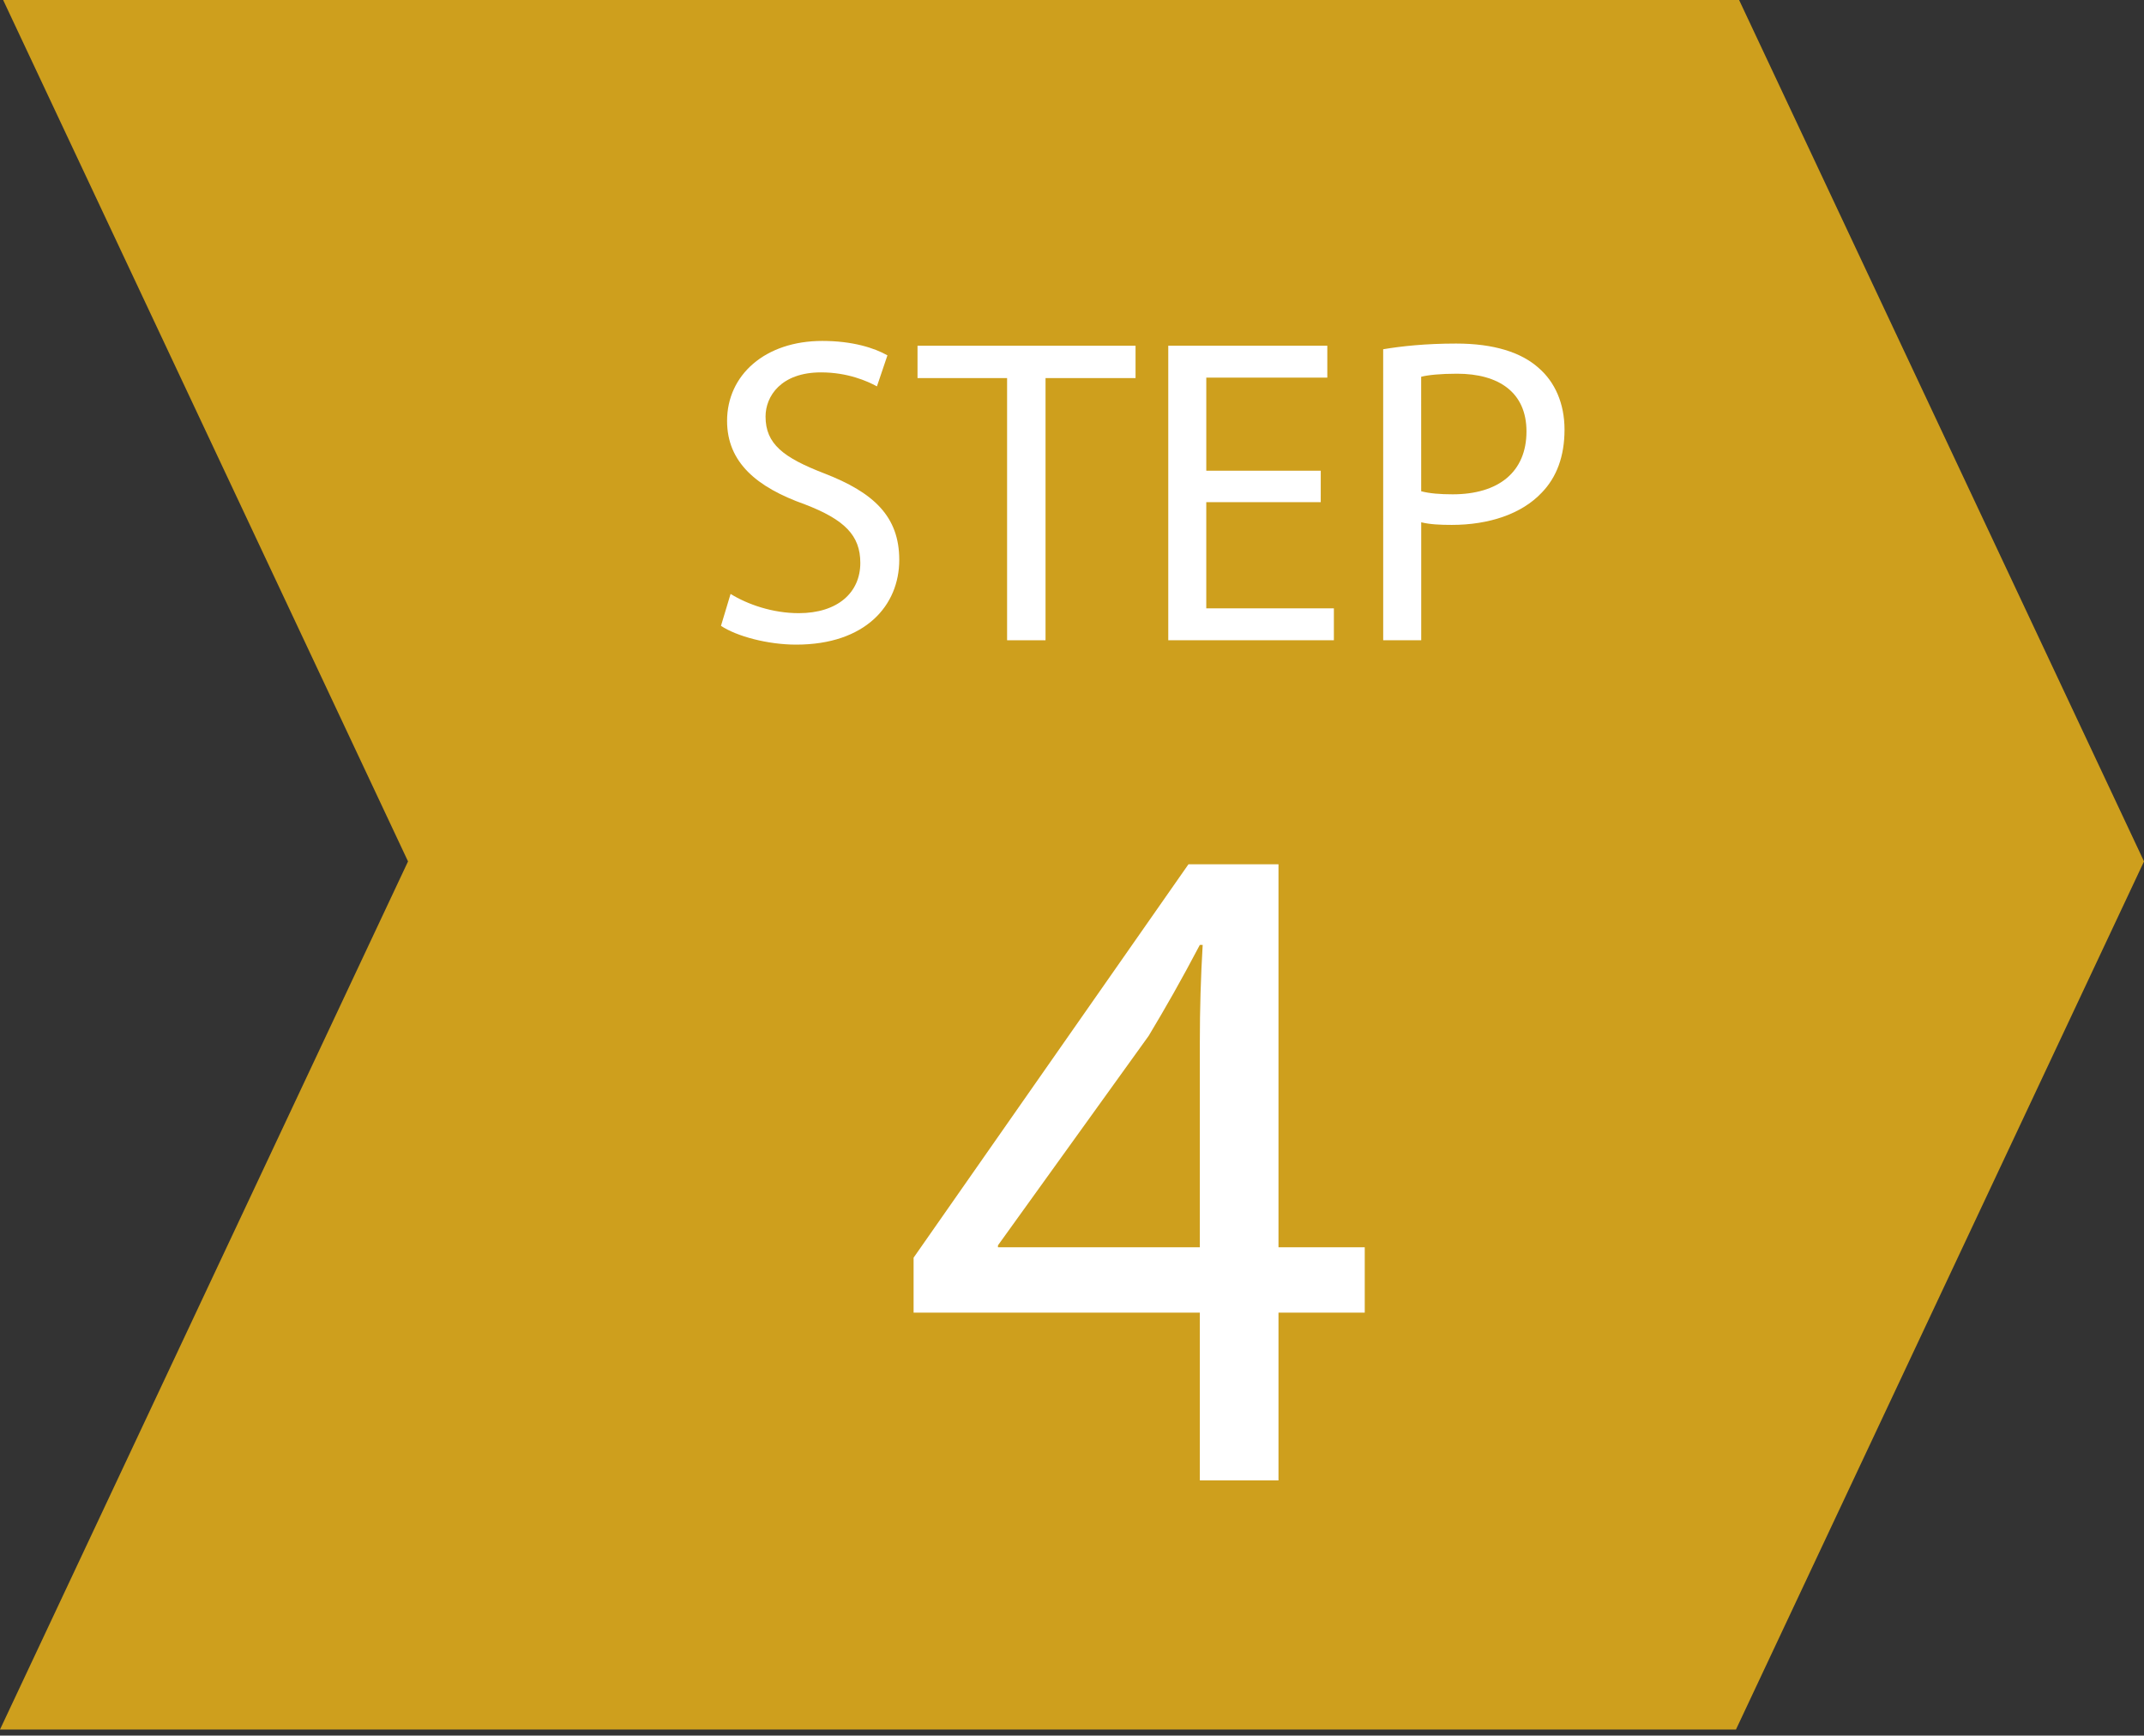 <?xml version="1.0" encoding="utf-8"?>
<!-- Generator: Adobe Illustrator 16.0.0, SVG Export Plug-In . SVG Version: 6.00 Build 0)  -->
<!DOCTYPE svg PUBLIC "-//W3C//DTD SVG 1.1//EN" "http://www.w3.org/Graphics/SVG/1.1/DTD/svg11.dtd">
<svg version="1.1" id="レイヤー_1" xmlns="http://www.w3.org/2000/svg" xmlns:xlink="http://www.w3.org/1999/xlink" x="0px"
	 y="0px" width="160.609px" height="130px" viewBox="0 0 160.609 130" enable-background="new 0 0 160.609 130"
	 xml:space="preserve">
<rect x="0" y="0" width="160.609" height="130" fill="#333333" stroke="none"/>
<g>
	<polygon fill="#CE9F1D" points="130.043,129.544 65.021,129.544 0,129.544 30.566,64.521 0,-0.5 65.021,-0.5 130.043,-0.5 
		160.61,64.521 	"/>
	<g>
		<path fill="#FFFFFF" d="M54.728,44.487c1.276,0.786,3.143,1.44,5.105,1.44c2.913,0,4.614-1.538,4.614-3.764
			c0-2.063-1.179-3.24-4.156-4.386c-3.601-1.276-5.825-3.143-5.825-6.252c0-3.437,2.847-5.989,7.135-5.989
			c2.259,0,3.896,0.523,4.877,1.08l-0.786,2.323c-0.72-0.393-2.191-1.047-4.188-1.047c-3.011,0-4.156,1.8-4.156,3.306
			c0,2.063,1.342,3.076,4.386,4.255c3.731,1.44,5.63,3.24,5.63,6.48c0,3.404-2.521,6.35-7.725,6.35c-2.127,0-4.451-0.622-5.63-1.407
			L54.728,44.487z"/>
		<path fill="#FFFFFF" d="M75.442,28.319h-6.71v-2.423h16.333v2.423h-6.743v19.638h-2.88V28.319z"/>
		<path fill="#FFFFFF" d="M98.938,37.614h-8.575v7.953h9.559v2.39H87.516V25.896H99.43v2.39h-9.066v6.972h8.575L98.938,37.614
			L98.938,37.614z"/>
		<path fill="#FFFFFF" d="M103.615,26.159c1.375-0.229,3.175-0.426,5.467-0.426c2.813,0,4.876,0.654,6.186,1.833
			c1.211,1.047,1.932,2.651,1.932,4.614c0,1.997-0.59,3.568-1.701,4.714c-1.506,1.604-3.961,2.422-6.743,2.422
			c-0.852,0-1.636-0.033-2.291-0.196v8.837h-2.848L103.615,26.159L103.615,26.159z M106.463,36.796
			c0.622,0.164,1.407,0.229,2.355,0.229c3.438,0,5.532-1.67,5.532-4.713c0-2.913-2.063-4.321-5.204-4.321
			c-1.244,0-2.192,0.099-2.685,0.229L106.463,36.796L106.463,36.796z"/>
	</g>
	<g>
		<path fill="#FFFFFF" d="M89.881,110.887V98.32H68.438v-4.118l20.59-29.465h6.745v28.684h6.461v4.899h-6.461v12.566H89.881
			L89.881,110.887z M89.881,93.421V78.014c0-2.412,0.07-4.826,0.213-7.24h-0.213c-1.42,2.697-2.557,4.686-3.834,6.814L74.758,93.279
			v0.142H89.881z"/>
	</g>
</g>
</svg>
